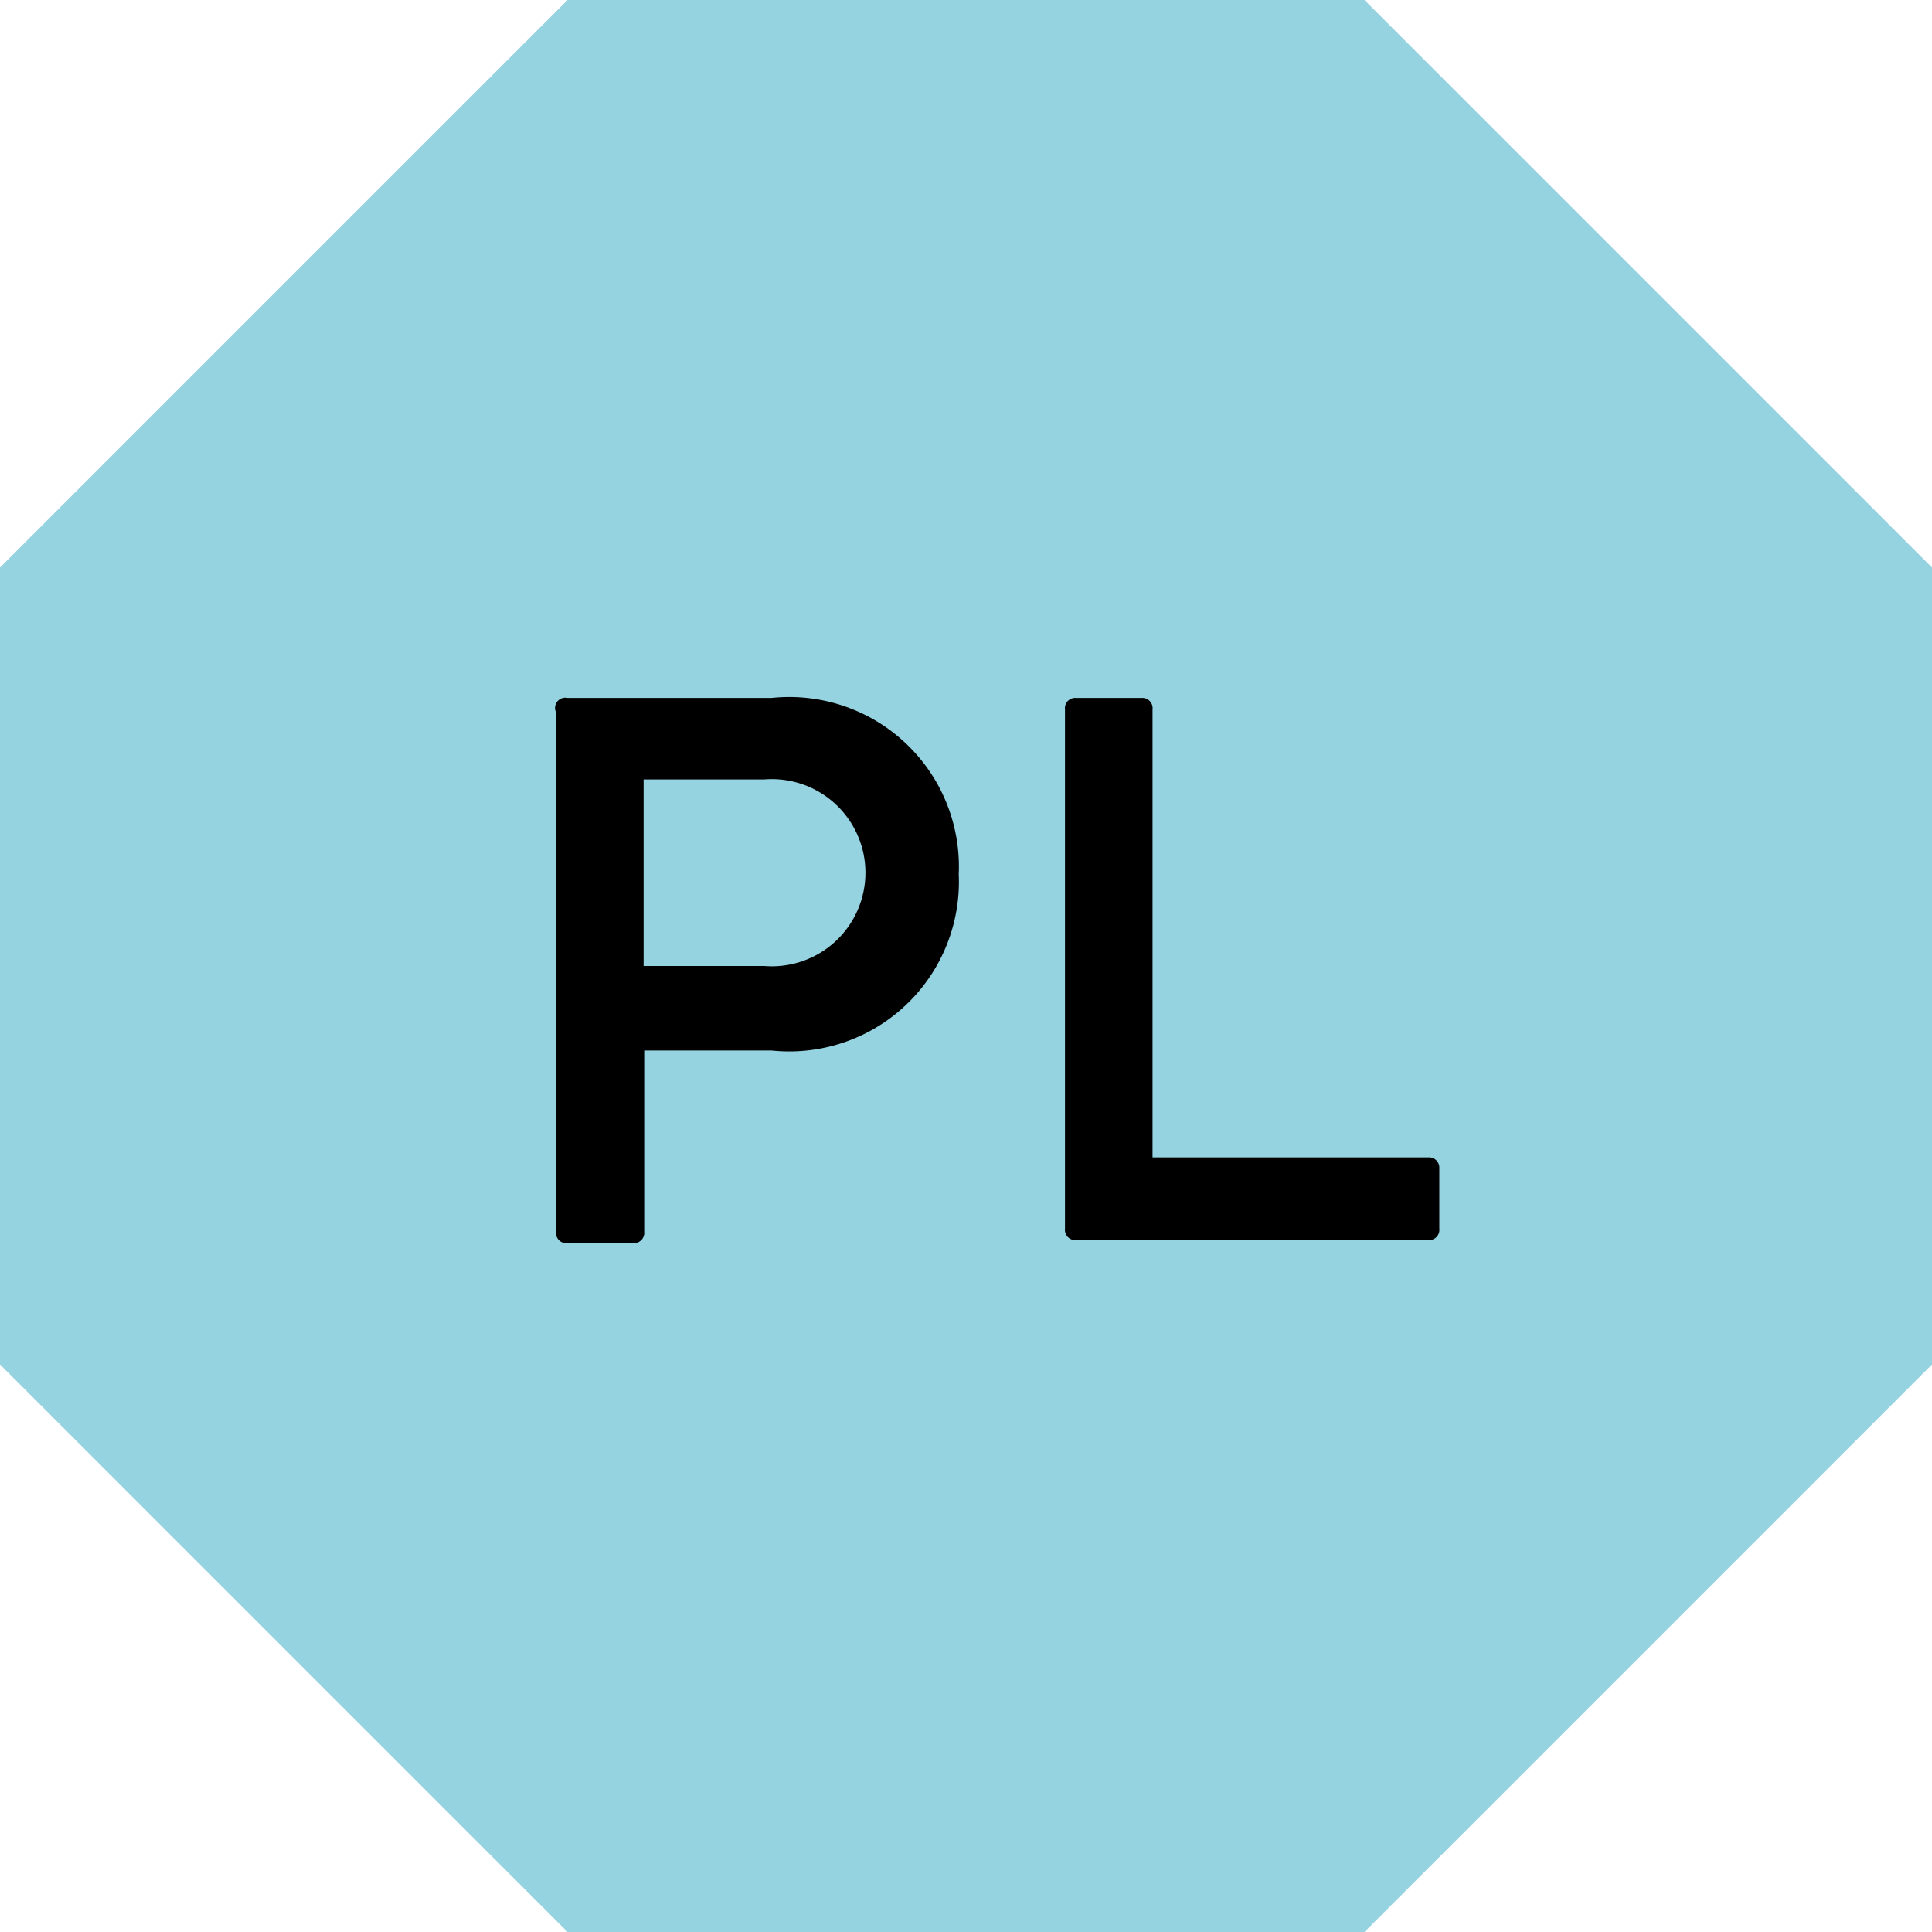<svg xmlns="http://www.w3.org/2000/svg" viewBox="0 0 32 32">
  <polygon points="9.4 32 0 22.6 0 9.4 9.4 0 22.6 0 32 9.4 32 22.6 22.6 32 9.4 32" style="fill: #95d3e1"/>
  <g style="isolation: isolate">
    <path d="M9.4,11.56h3.38a2.81,2.81,0,0,1,3.1,2.92,2.81,2.81,0,0,1-3.1,2.92H10.67v3a.17.17,0,0,1-.18.19H9.4a.17.17,0,0,1-.19-.19v-8.6A.17.17,0,0,1,9.4,11.56ZM12.66,16a1.55,1.55,0,1,0,0-3.09h-2V16Z" transform="translate(0 0)"/>
    <path d="M19.09,11.75v7.42h4.57a.17.17,0,0,1,.18.18v1a.17.17,0,0,1-.18.19H17.82a.17.17,0,0,1-.18-.19v-8.6a.17.17,0,0,1,.18-.19h1.09A.17.17,0,0,1,19.09,11.75Z" transform="translate(0 0)"/>
  </g>
</svg>
